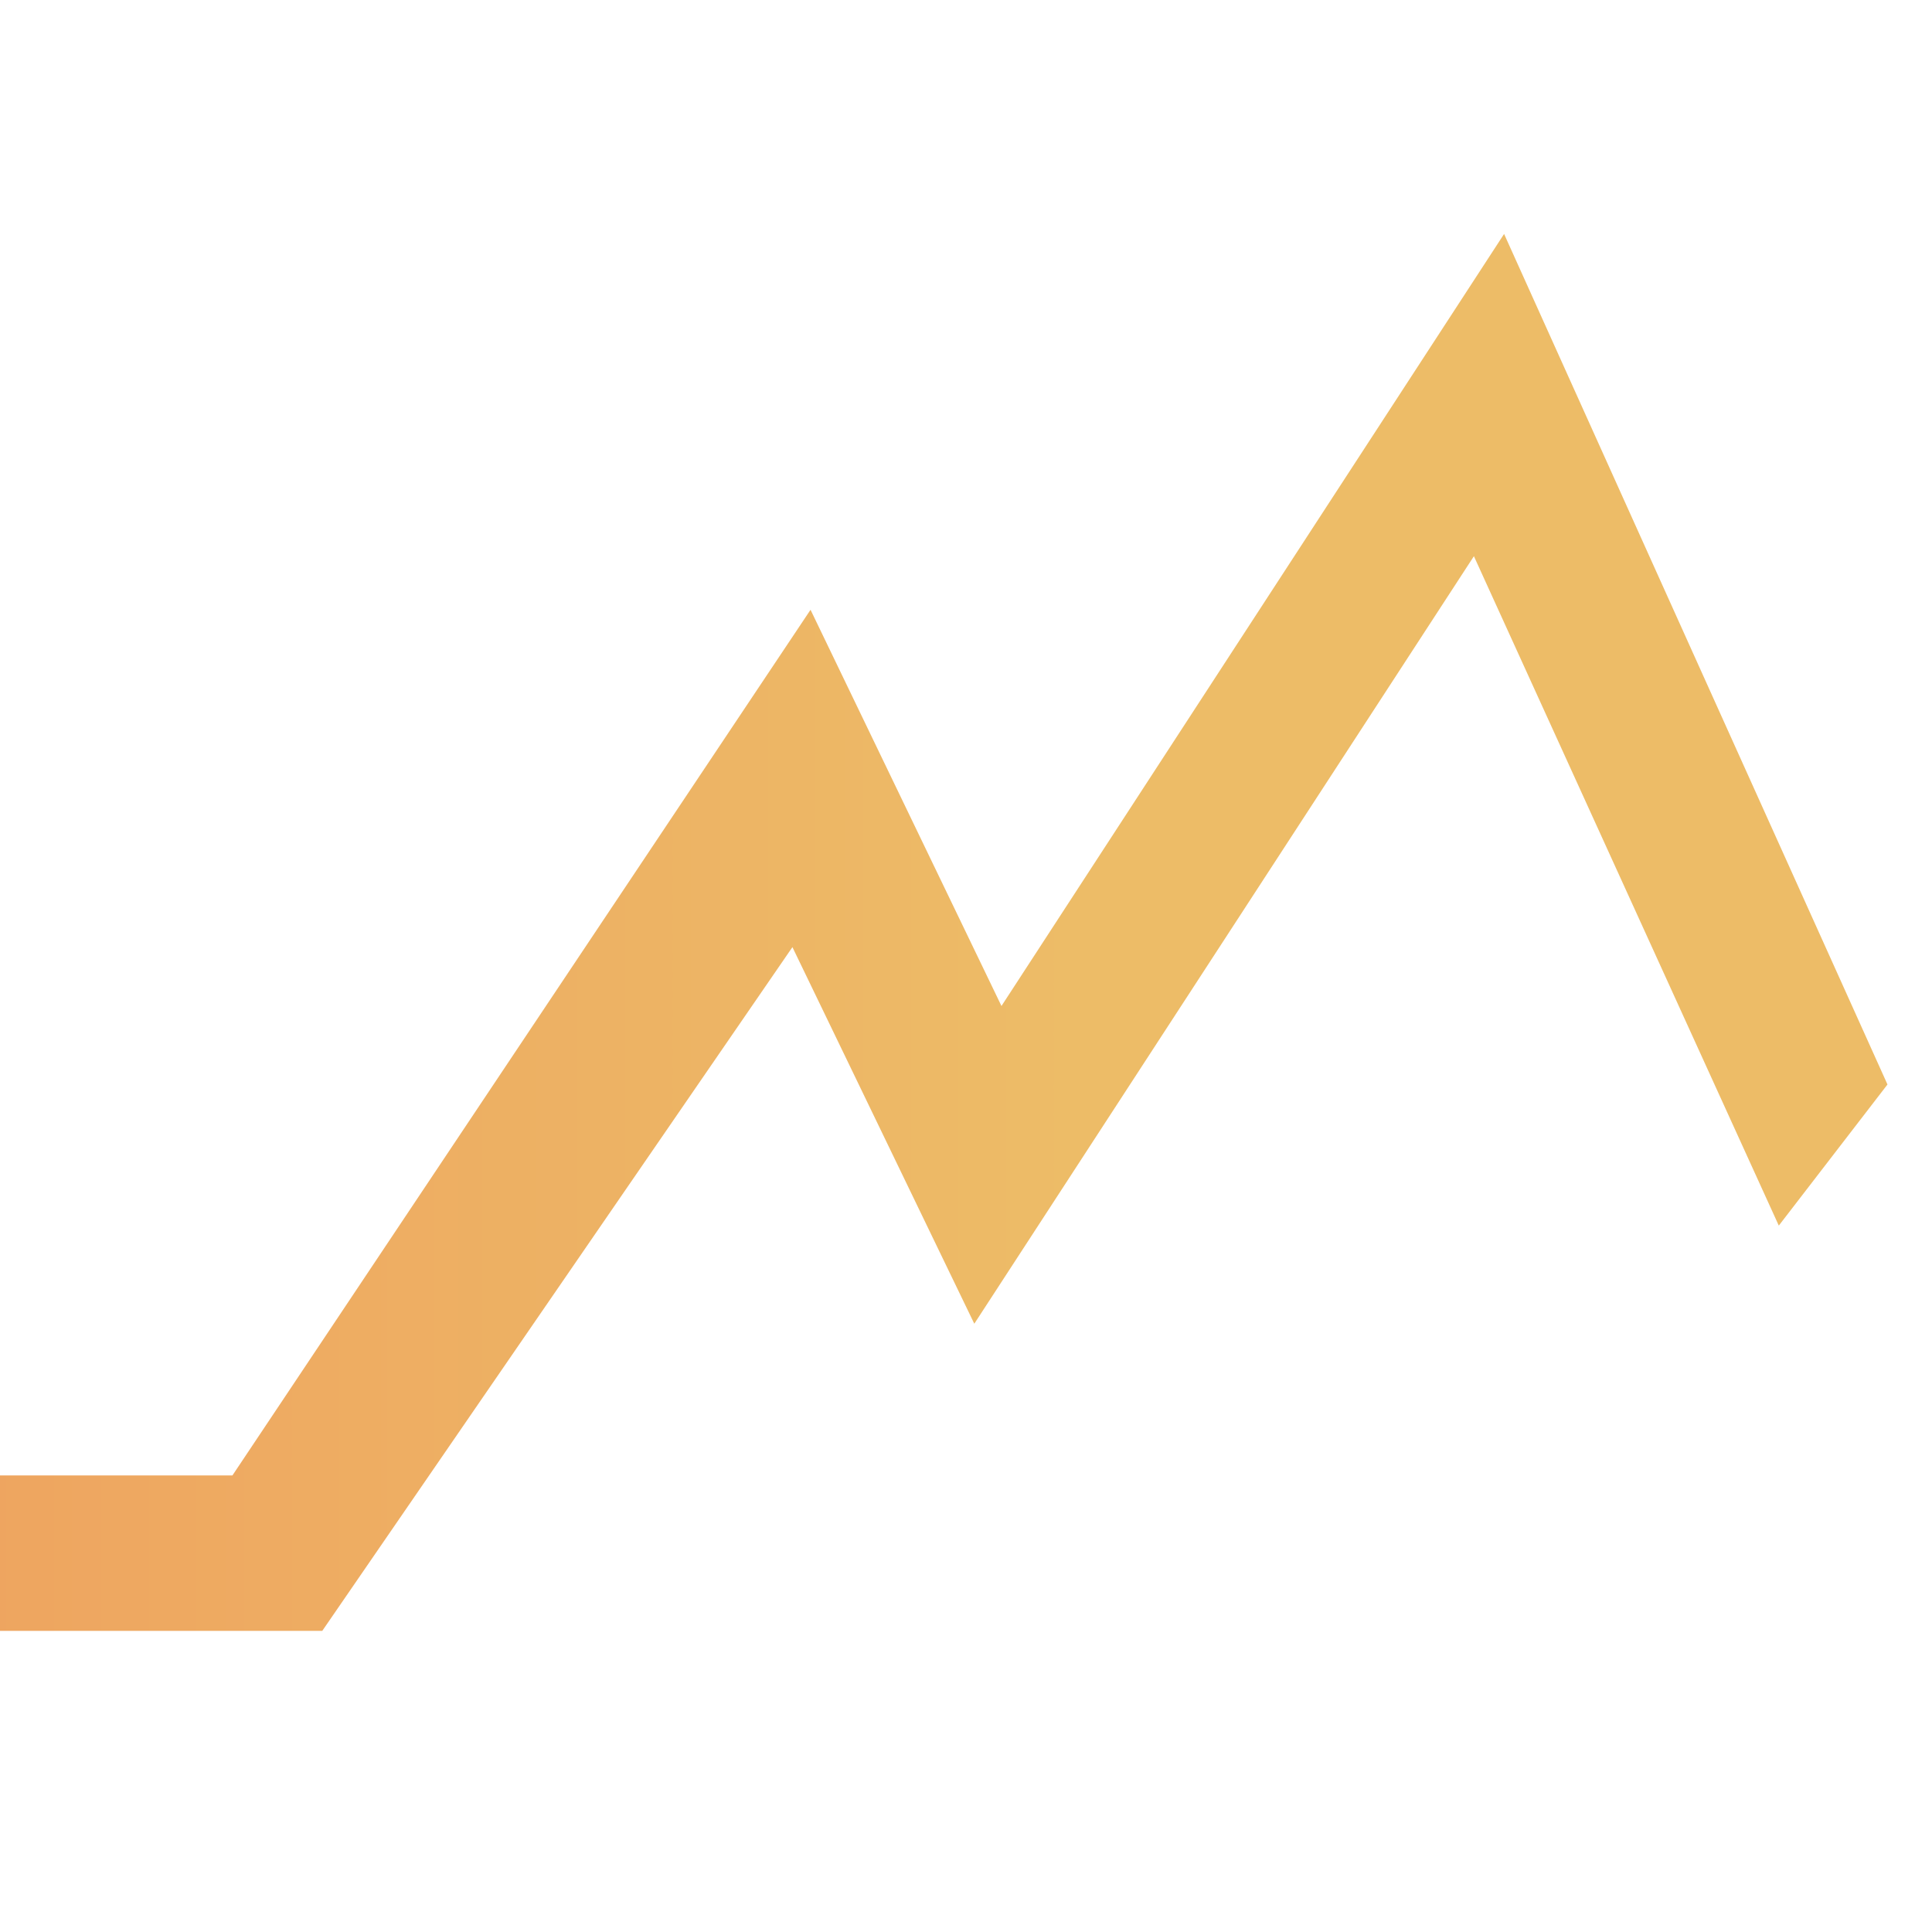 <?xml version="1.0" encoding="utf-8"?>
<!-- Generator: Adobe Illustrator 19.0.0, SVG Export Plug-In . SVG Version: 6.00 Build 0)  -->
<svg version="1.1" id="Layer_1" xmlns="http://www.w3.org/2000/svg" xmlns:xlink="http://www.w3.org/1999/xlink" x="0px" y="0px"
	 viewBox="0 0 256 256" style="enable-background:new 0 0 256 256;" xml:space="preserve">
<style type="text/css">
	.st0{clip-path:url(#SVGID_1_);fill:url(#XMLID_5_);}
</style>
<g id="XMLID_1_">
	<g id="XMLID_2_">
		<defs>
			<polygon id="SVGID_4_" points="132.7,133.3 107.4,80.8 30.8,195.5 -683.2,195.5 -683.2,188.2 -704.5,205.3 -683.2,222.4 
				-683.2,216.1 42.7,216.1 105,125.5 129.1,175.4 195.3,73.7 235.7,162.4 250.1,143.7 199.3,31 			"/>
		</defs>
		<clipPath id="SVGID_1_">
			<use xlink:href="#SVGID_4_"  style="overflow:visible;"/>
		</clipPath>
		
			<linearGradient id="XMLID_5_" gradientUnits="userSpaceOnUse" x1="-267.884" y1="435.001" x2="-266.299" y2="435.001" gradientTransform="matrix(602.26 0 0 -602.26 160631.297 262110.609)">
			<stop  offset="0" style="stop-color:#A33A45"/>
			<stop  offset="1.578520e-002" style="stop-color:#A33A45"/>
			<stop  offset="0.191" style="stop-color:#DE5152"/>
			<stop  offset="0.192" style="stop-color:#DE5152"/>
			<stop  offset="0.268" style="stop-color:#EC6850"/>
			<stop  offset="0.315" style="stop-color:#F3704F"/>
			<stop  offset="0.378" style="stop-color:#F06E4F"/>
			<stop  offset="0.887" style="stop-color:#EDBC67"/>
			<stop  offset="1" style="stop-color:#EDBC67"/>
		</linearGradient>
		<rect id="XMLID_3_" x="-704.5" y="31" class="st0" width="954.6" height="191.4"/>
	</g>
</g>
</svg>
